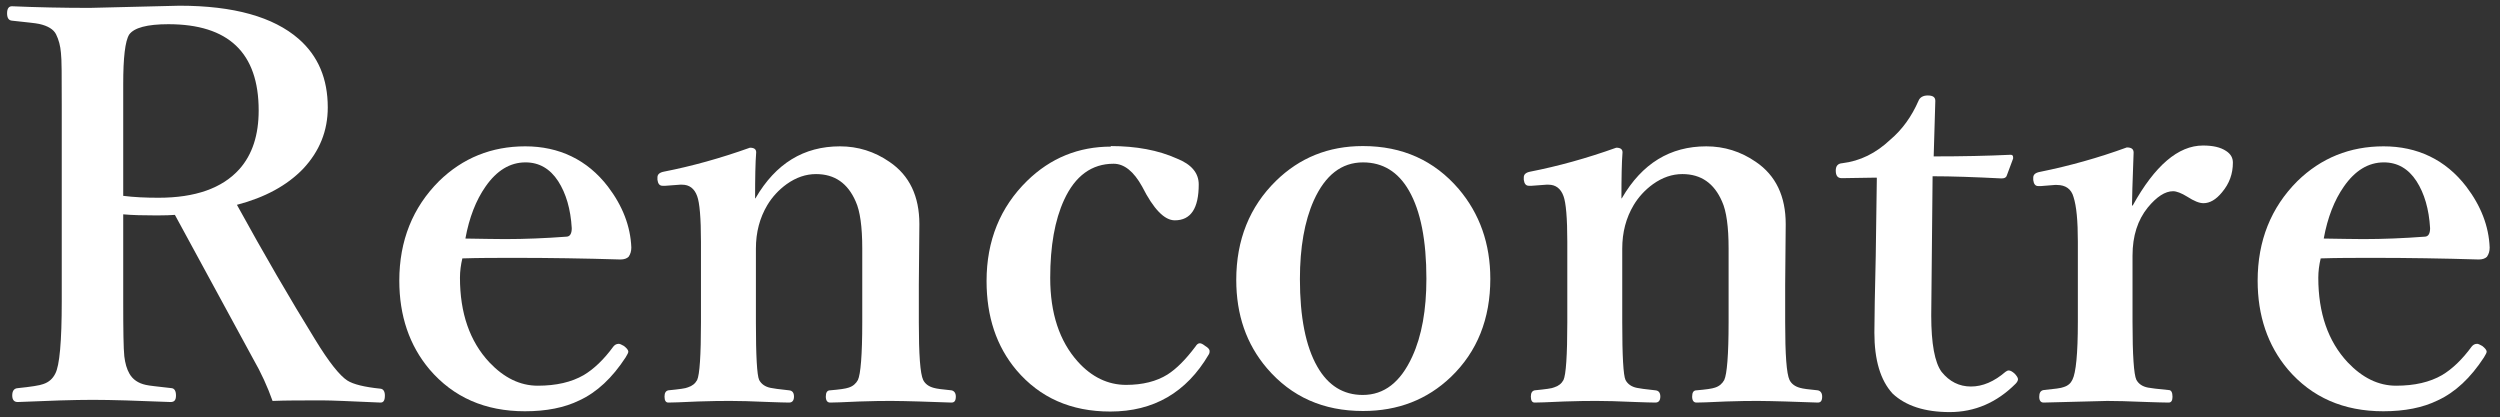 <?xml version="1.0" encoding="UTF-8"?> <svg xmlns="http://www.w3.org/2000/svg" id="_レイヤー_1" viewBox="0 0 91.91 15.34"><rect x="0" y="0" width="91.91" height="15.34" fill="#333333" stroke="none"/><defs><style>.cls-1{fill:#fff;}</style></defs><path class="cls-1" d="m4.53,7.87v3.22c0,1.05.01,1.73.04,2.01.03.25.09.47.19.64.12.21.32.35.6.41.12.03.43.06.95.12.1.01.16.1.16.27s-.06.24-.2.24c-1.23-.05-2.18-.08-2.86-.08s-1.61.03-2.76.08c-.13,0-.2-.08-.2-.24s.06-.26.2-.27c.49-.05.81-.1.94-.15.21-.07.35-.2.44-.38.16-.29.24-1.18.24-2.66V3.86c0-1.05,0-1.69-.03-1.92-.02-.25-.08-.48-.18-.68-.09-.18-.3-.31-.62-.38-.13-.03-.46-.06-1-.12-.12-.01-.18-.1-.18-.27s.06-.26.18-.26c.92.04,1.88.06,2.86.06l3.3-.08c1.99,0,3.45.41,4.38,1.22.72.63,1.07,1.47,1.07,2.52,0,.86-.3,1.61-.91,2.26-.59.61-1.4,1.05-2.43,1.32,1,1.82,1.96,3.47,2.88,4.96.5.82.9,1.32,1.18,1.5.22.14.63.24,1.22.3.1.01.16.1.16.25,0,.18-.05.26-.16.26-1.12-.05-1.83-.08-2.12-.08-.76,0-1.38,0-1.85.02-.18-.51-.42-1.04-.72-1.56-1.74-3.2-2.7-4.96-2.87-5.28-.14.01-.36.02-.66.02-.49,0-.91-.01-1.24-.04Zm0-.67c.39.05.82.07,1.3.07,1.35,0,2.34-.35,2.97-1.05.48-.54.71-1.26.71-2.16,0-2.12-1.11-3.17-3.32-3.17-.78,0-1.26.13-1.44.38-.15.24-.22.85-.22,1.82v4.12Z"></path><path class="cls-1" d="m17,9.49c-.06.25-.09.49-.09.72,0,1.3.36,2.34,1.08,3.11.54.57,1.13.86,1.78.86.68,0,1.24-.13,1.69-.39.37-.22.74-.57,1.09-1.05.05-.06.11-.1.2-.1.04,0,.1.03.19.08.1.08.16.15.16.21,0,.03-.03.1-.1.21-.49.75-1.05,1.28-1.7,1.58-.55.27-1.22.4-2,.4-1.46,0-2.63-.51-3.51-1.54-.74-.88-1.11-1.97-1.11-3.26,0-1.47.49-2.69,1.46-3.66.87-.85,1.93-1.28,3.17-1.28s2.28.49,3.04,1.48c.54.71.83,1.46.86,2.24,0,.13-.03.24-.1.34-.06.06-.16.1-.3.1-1.33-.04-2.62-.06-3.85-.06-.7,0-1.35,0-1.96.02Zm.1-.72c.66.01,1.16.02,1.47.02.72,0,1.47-.03,2.27-.09.12-.01.18-.12.18-.31-.04-.7-.21-1.28-.5-1.73-.3-.46-.7-.69-1.2-.69-.57,0-1.06.3-1.47.89-.35.5-.6,1.14-.74,1.91Z"></path><path class="cls-1" d="m27.78,7.28c.74-1.27,1.77-1.9,3.1-1.9.66,0,1.27.19,1.82.57.74.5,1.1,1.27,1.1,2.29l-.02,2.23v1.38c0,1.19.05,1.89.16,2.12.07.14.2.24.39.29.1.03.32.06.65.09.1.02.16.1.16.23,0,.15-.05.22-.16.22,0,0-.4-.01-1.19-.04-.4-.01-.73-.02-.99-.02-.29,0-.69,0-1.2.02-.61.03-.97.04-1.08.04-.1,0-.16-.07-.16-.22s.05-.23.16-.23c.35-.03.57-.06.68-.1.16-.05.27-.15.34-.28.1-.21.16-.92.16-2.12v-2.72c0-.79-.08-1.37-.24-1.72-.29-.67-.77-1.01-1.46-1.01-.37,0-.73.12-1.08.37-.29.21-.53.47-.71.77-.28.47-.42,1-.42,1.6v2.71c0,1.24.04,1.95.12,2.12.08.15.22.25.42.29.08.02.31.05.68.09.12.01.18.09.18.23s-.06.22-.18.22c-.16,0-.4-.01-.72-.02-.66-.03-1.13-.04-1.42-.04s-.7,0-1.21.02c-.62.03-.98.04-1.09.04-.09,0-.14-.07-.14-.22,0-.14.05-.21.14-.23.4-.04.64-.07.72-.11.16-.05.27-.14.34-.27.09-.19.14-.9.14-2.12v-2.96c0-.88-.05-1.44-.14-1.68-.1-.28-.29-.42-.55-.42h-.08l-.54.04h-.1c-.11,0-.17-.07-.19-.22v-.09c0-.11.08-.18.24-.21,1.02-.2,2.07-.49,3.16-.88.16,0,.23.06.23.17-.03.37-.04.94-.04,1.7Z"></path><path class="cls-1" d="m40.83,5.37c.94,0,1.75.15,2.44.46.53.21.8.53.8.95,0,.88-.29,1.32-.88,1.32-.38,0-.78-.41-1.2-1.24-.31-.56-.66-.84-1.05-.84-.8,0-1.41.44-1.82,1.33-.34.74-.51,1.69-.51,2.87,0,1.3.34,2.32,1.01,3.07.51.57,1.11.86,1.78.86.61,0,1.12-.13,1.52-.38.33-.21.67-.55,1.03-1.03.05-.08.1-.12.16-.12.05,0,.11.03.2.1.1.06.16.12.16.19,0,.03,0,.07-.03.12-.82,1.4-2.03,2.1-3.62,2.1-1.45,0-2.59-.51-3.45-1.52-.74-.88-1.1-1.97-1.1-3.28,0-1.48.5-2.71,1.49-3.68.86-.84,1.89-1.26,3.09-1.26Z"></path><path class="cls-1" d="m50.11,5.37c1.45,0,2.62.53,3.52,1.58.77.91,1.16,2.01,1.16,3.3,0,1.47-.48,2.68-1.45,3.61-.87.83-1.94,1.25-3.23,1.25-1.46,0-2.63-.52-3.53-1.57-.76-.89-1.13-1.97-1.13-3.25,0-1.47.49-2.69,1.46-3.64.87-.85,1.93-1.28,3.19-1.28Zm0,.6c-.79,0-1.39.47-1.81,1.4-.34.76-.51,1.73-.51,2.89,0,1.39.21,2.47.64,3.22.4.7.96,1.04,1.67,1.04.79,0,1.39-.47,1.82-1.41.35-.76.52-1.72.52-2.86,0-1.41-.21-2.49-.64-3.24-.4-.7-.97-1.04-1.69-1.04Z"></path><path class="cls-1" d="m59.63,7.28c.74-1.27,1.77-1.9,3.1-1.9.66,0,1.27.19,1.82.57.74.5,1.1,1.27,1.1,2.29l-.02,2.23v1.38c0,1.19.05,1.89.16,2.12.07.14.2.24.39.29.1.03.32.06.65.09.1.02.16.1.16.23,0,.15-.05.22-.16.22,0,0-.4-.01-1.19-.04-.4-.01-.73-.02-.99-.02-.29,0-.69,0-1.2.02-.61.03-.97.04-1.08.04-.1,0-.16-.07-.16-.22s.05-.23.16-.23c.35-.03.57-.06.68-.1.16-.05.27-.15.34-.28.1-.21.16-.92.16-2.12v-2.72c0-.79-.08-1.37-.24-1.72-.29-.67-.77-1.01-1.46-1.01-.37,0-.73.12-1.08.37-.29.21-.53.47-.71.77-.28.47-.42,1-.42,1.6v2.71c0,1.24.04,1.95.12,2.12.08.15.22.25.42.29.08.02.31.05.68.09.12.01.18.09.18.23s-.06.22-.18.22c-.16,0-.4-.01-.72-.02-.66-.03-1.13-.04-1.42-.04s-.7,0-1.21.02c-.62.03-.98.04-1.09.04-.09,0-.14-.07-.14-.22,0-.14.05-.21.14-.23.4-.04.64-.07.72-.11.16-.05.27-.14.34-.27.09-.19.14-.9.14-2.12v-2.96c0-.88-.05-1.44-.14-1.68-.1-.28-.29-.42-.55-.42h-.08l-.54.04h-.1c-.11,0-.17-.07-.19-.22v-.09c0-.11.08-.18.24-.21,1.02-.2,2.07-.49,3.16-.88.16,0,.23.06.23.17-.03.37-.04.94-.04,1.7Z"></path><path class="cls-1" d="m68.99,6.53l-1.28.02c-.15,0-.22-.09-.22-.28,0-.17.08-.26.24-.27.66-.08,1.24-.37,1.76-.86.45-.38.79-.86,1.04-1.43.05-.13.17-.2.34-.2.19,0,.28.06.28.2-.04,1.3-.06,1.98-.06,2.04,1.05,0,1.99-.02,2.83-.06.06,0,.09.03.09.09v.05l-.22.59c-.02.09-.08.14-.2.14-.99-.05-1.84-.08-2.54-.08l-.05,5.12c0,1.04.13,1.73.38,2.07.29.36.65.54,1.08.54s.85-.18,1.27-.54c.04-.03.08-.05.12-.05.06,0,.13.04.21.11.08.08.13.16.13.21,0,.05-.03.11-.09.17-.69.69-1.5,1.04-2.42,1.04s-1.62-.23-2.1-.68c-.45-.49-.67-1.24-.67-2.24,0-.56.02-1.5.05-2.82l.04-2.86Z"></path><path class="cls-1" d="m78.41,7.55c.81-1.46,1.67-2.2,2.58-2.2.36,0,.64.06.85.2.17.11.25.25.25.43,0,.41-.13.77-.4,1.09-.22.27-.45.4-.68.4-.16,0-.35-.08-.6-.24-.21-.13-.39-.2-.52-.2-.29,0-.6.2-.93.6-.37.46-.56,1.04-.56,1.77v2.44c0,1.22.05,1.93.14,2.12.08.15.22.25.43.29.09.02.35.05.76.09.09,0,.14.08.14.25,0,.14-.05.21-.14.21-.18,0-.44-.01-.78-.02-.7-.03-1.2-.04-1.48-.04,0,0-.79.02-2.34.06-.1,0-.16-.07-.16-.21,0-.15.05-.23.16-.25.4-.04.65-.07.74-.11.16-.05.26-.14.32-.27.13-.25.2-.96.2-2.12v-2.96c0-.76-.05-1.3-.16-1.64-.08-.29-.29-.44-.61-.44h-.08l-.5.04h-.11c-.1,0-.16-.07-.18-.22v-.09c0-.11.08-.18.24-.21,1.09-.22,2.16-.52,3.2-.9.17,0,.25.06.25.19-.04,1.09-.06,1.74-.06,1.95Z"></path><path class="cls-1" d="m85.32,9.49c-.06.25-.09.49-.09.72,0,1.3.36,2.34,1.08,3.11.54.57,1.13.86,1.78.86.68,0,1.24-.13,1.69-.39.37-.22.74-.57,1.09-1.05.05-.06.11-.1.2-.1.04,0,.1.03.19.08.1.08.16.15.16.21,0,.03-.03.1-.1.21-.49.75-1.05,1.28-1.7,1.58-.55.27-1.22.4-2,.4-1.46,0-2.63-.51-3.51-1.54-.74-.88-1.11-1.97-1.11-3.26,0-1.47.49-2.69,1.46-3.66.87-.85,1.93-1.28,3.17-1.28s2.28.49,3.04,1.48c.54.71.83,1.46.86,2.24,0,.13-.03.24-.1.34-.06.06-.16.1-.3.1-1.33-.04-2.62-.06-3.85-.06-.7,0-1.35,0-1.96.02Zm.1-.72c.66.01,1.16.02,1.47.02.72,0,1.47-.03,2.27-.09.12-.01.18-.12.18-.31-.04-.7-.21-1.28-.5-1.73-.3-.46-.7-.69-1.2-.69-.57,0-1.06.3-1.47.89-.35.5-.6,1.14-.74,1.91Z"></path></svg> 